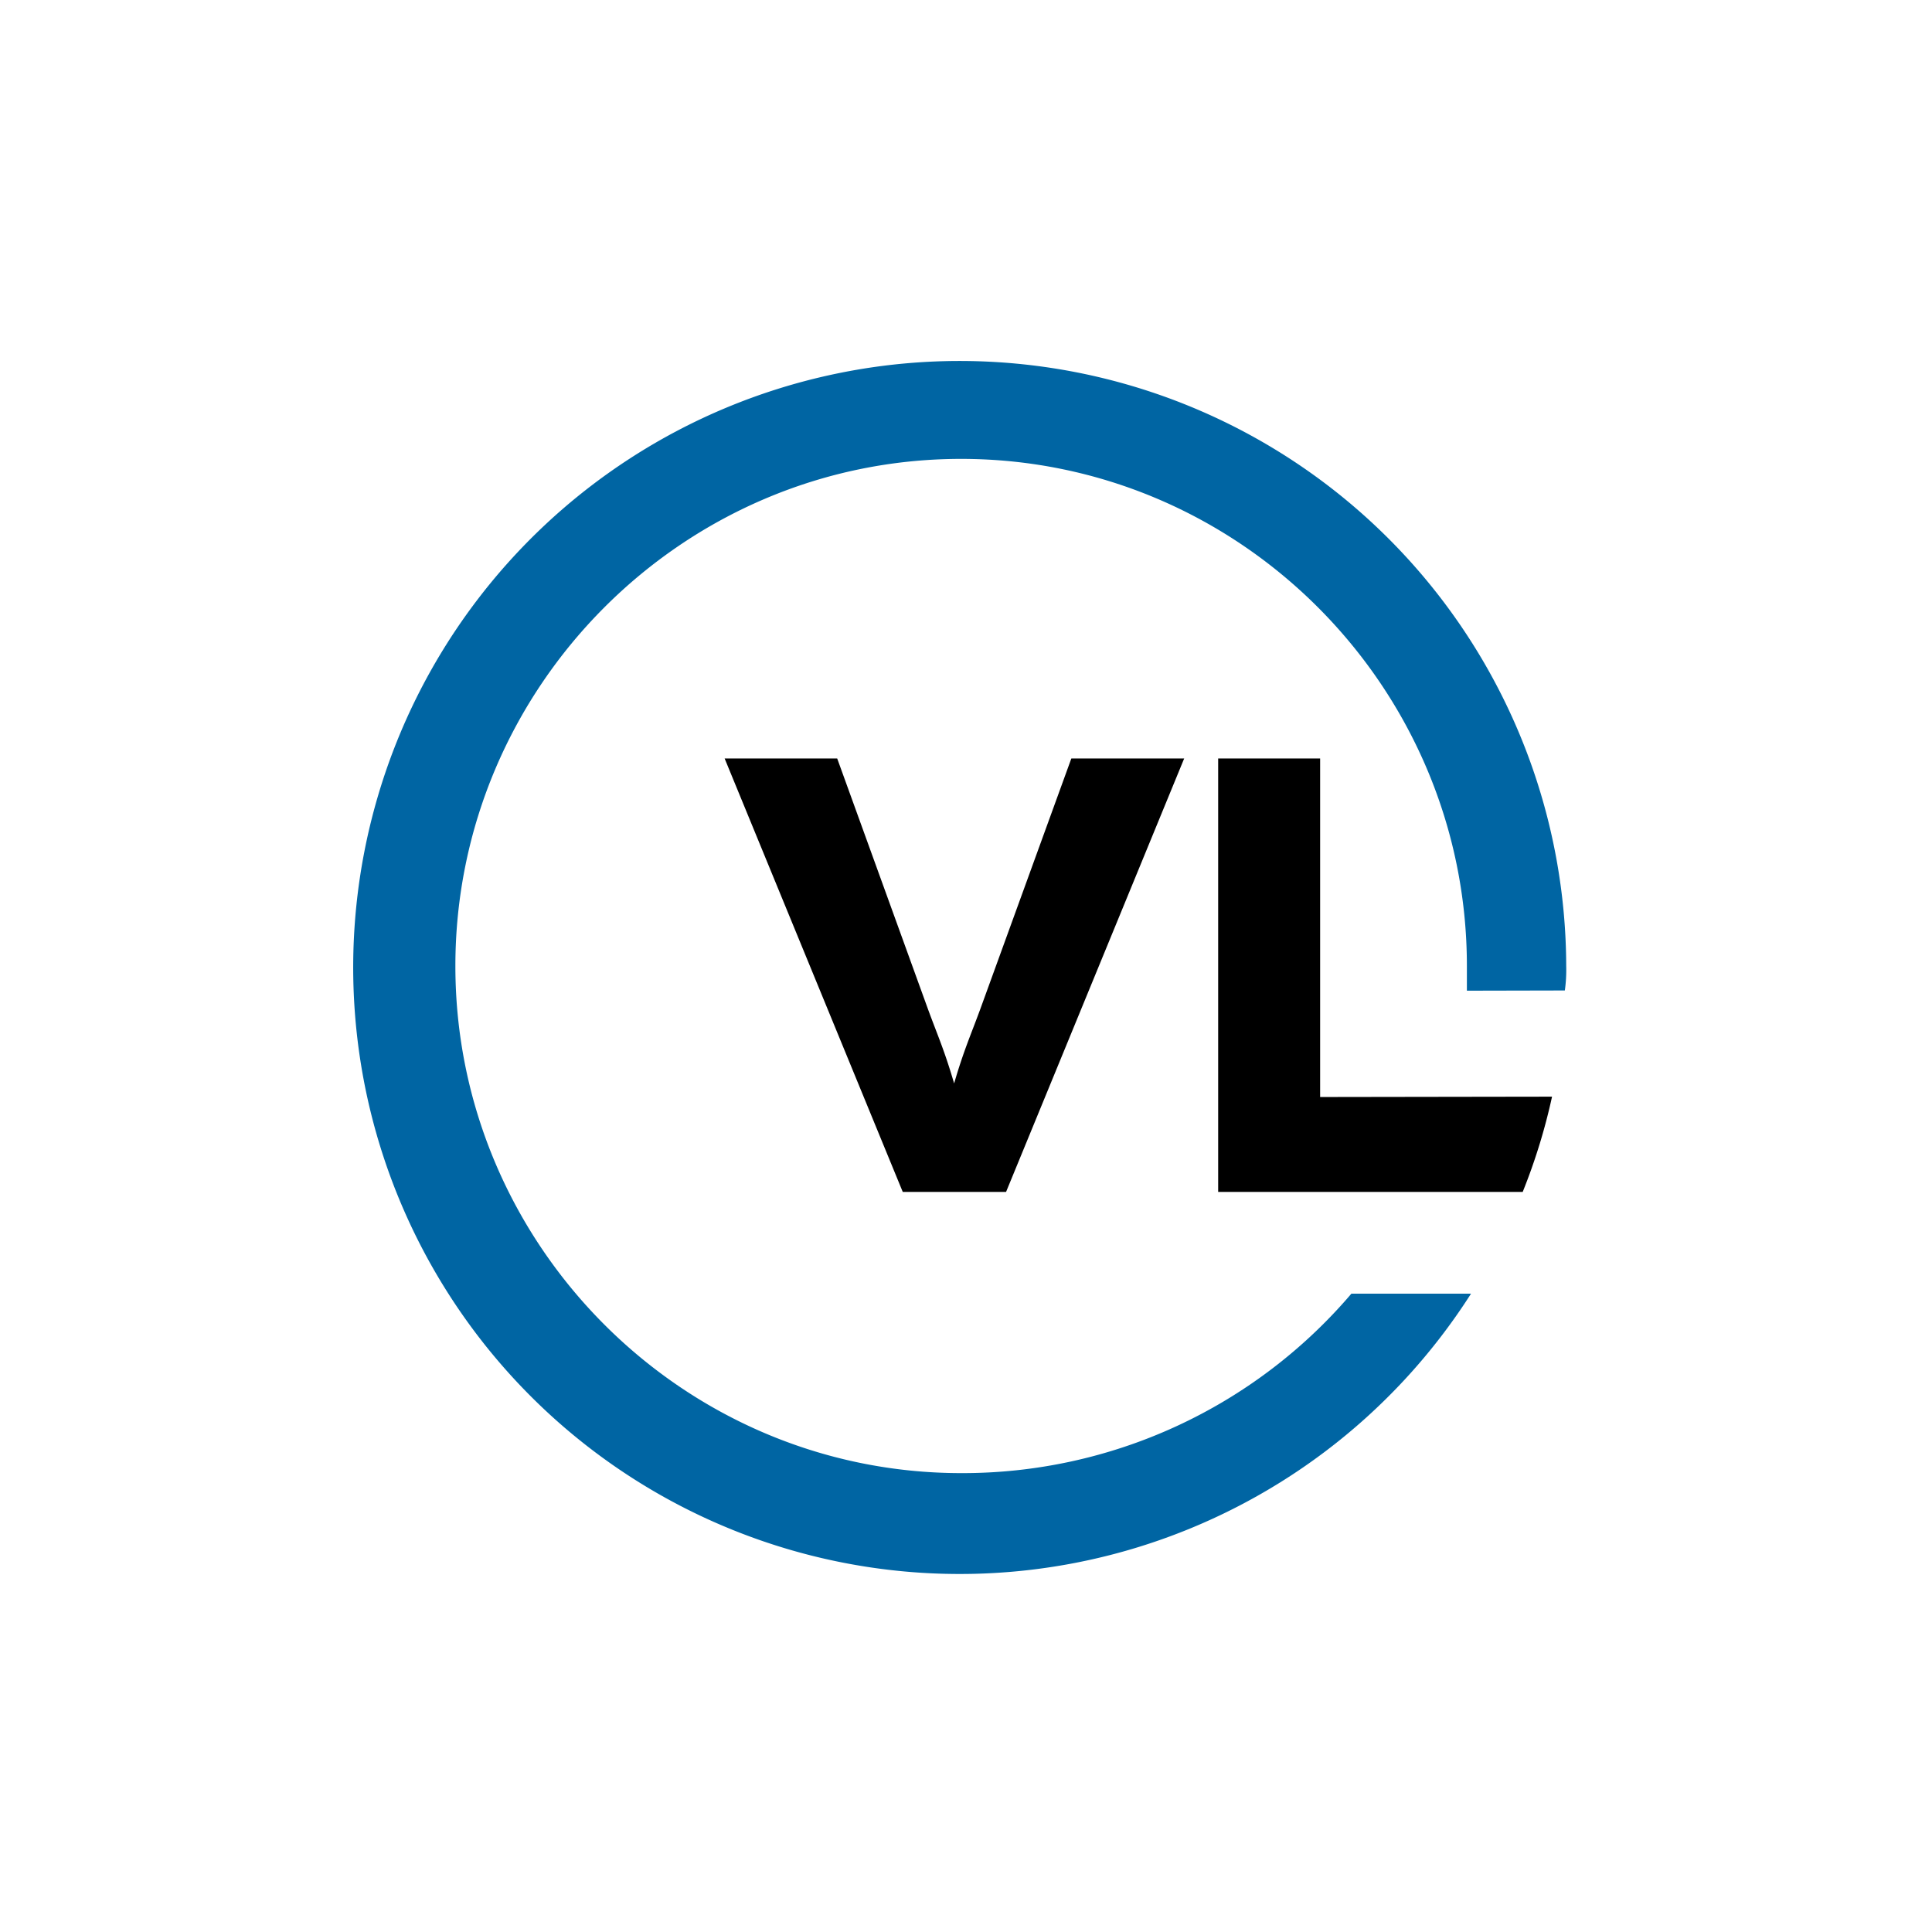 <svg xmlns="http://www.w3.org/2000/svg" data-name="Layer 1" viewBox="0 0 270 270"><path fill="#0065a3" d="M205 138.45V135c0-38.95-31.73-70.87-70.68-70.87S63.64 96.08 63.64 135s31.73 70.87 70.69 70.87a71.38 71.38 0 0 0 54.53-25.08h16.72a84.76 84.76 0 1 1 13.3-45.79 20.65 20.65 0 0 1-.19 3.42z"/><path d="M149.72 106h15.77l-24.89 60.57h-14.44L101.27 106H117l12.73 35.15c1.33 3.61 2.28 5.7 3.61 10.26 1.33-4.56 2.28-6.65 3.61-10.26zm67.18 47.26a82.79 82.79 0 0 1-4.1 13.31h-42.56V106h14.25v47.31z"/></svg>